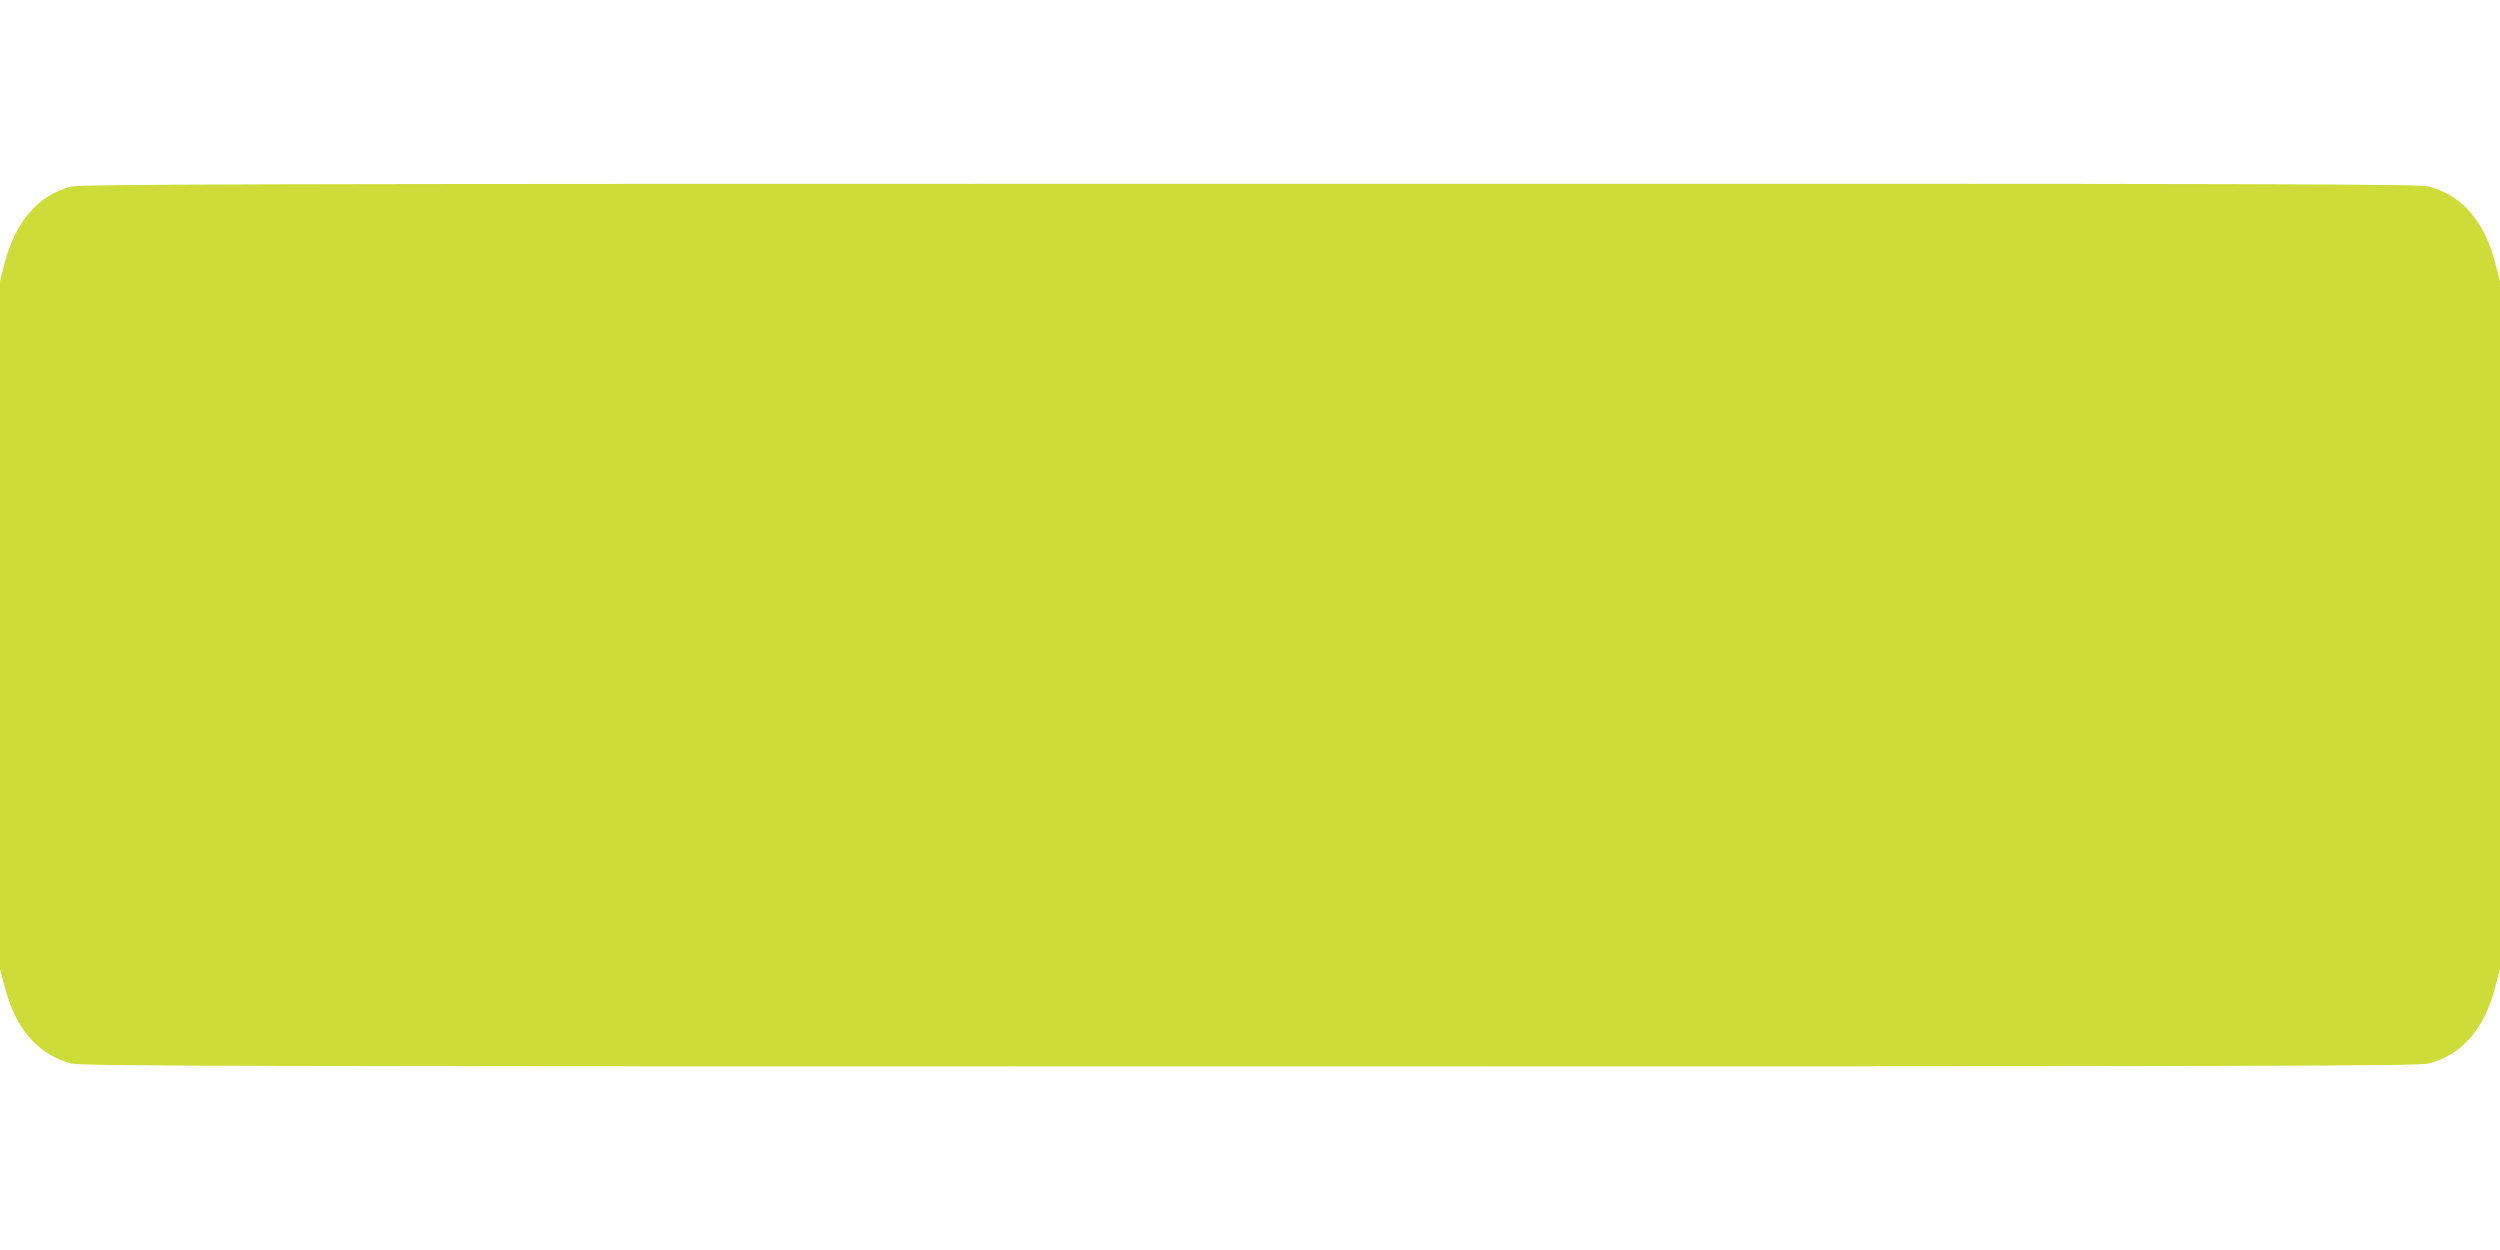 <?xml version="1.0" standalone="no"?>
<!DOCTYPE svg PUBLIC "-//W3C//DTD SVG 20010904//EN"
 "http://www.w3.org/TR/2001/REC-SVG-20010904/DTD/svg10.dtd">
<svg version="1.0" xmlns="http://www.w3.org/2000/svg"
 width="1280pt" height="640pt" viewBox="0 0 1280 640"
 preserveAspectRatio="xMidYMid meet">
<g transform="translate(0,640) scale(0.1,-0.1)"
fill="#cddc39" stroke="none">
<path d="M360 5444 c-164 -44 -281 -179 -335 -388 l-25 -96 0 -1760 0 -1760
25 -96 c55 -212 171 -345 340 -389 53 -13 683 -15 6035 -15 5352 0 5982 2
6035 15 169 44 285 177 340 389 l25 96 0 1760 0 1760 -25 96 c-55 212 -171
345 -340 389 -53 13 -682 15 -6040 14 -5231 0 -5987 -2 -6035 -15z"/>
</g>
</svg>
